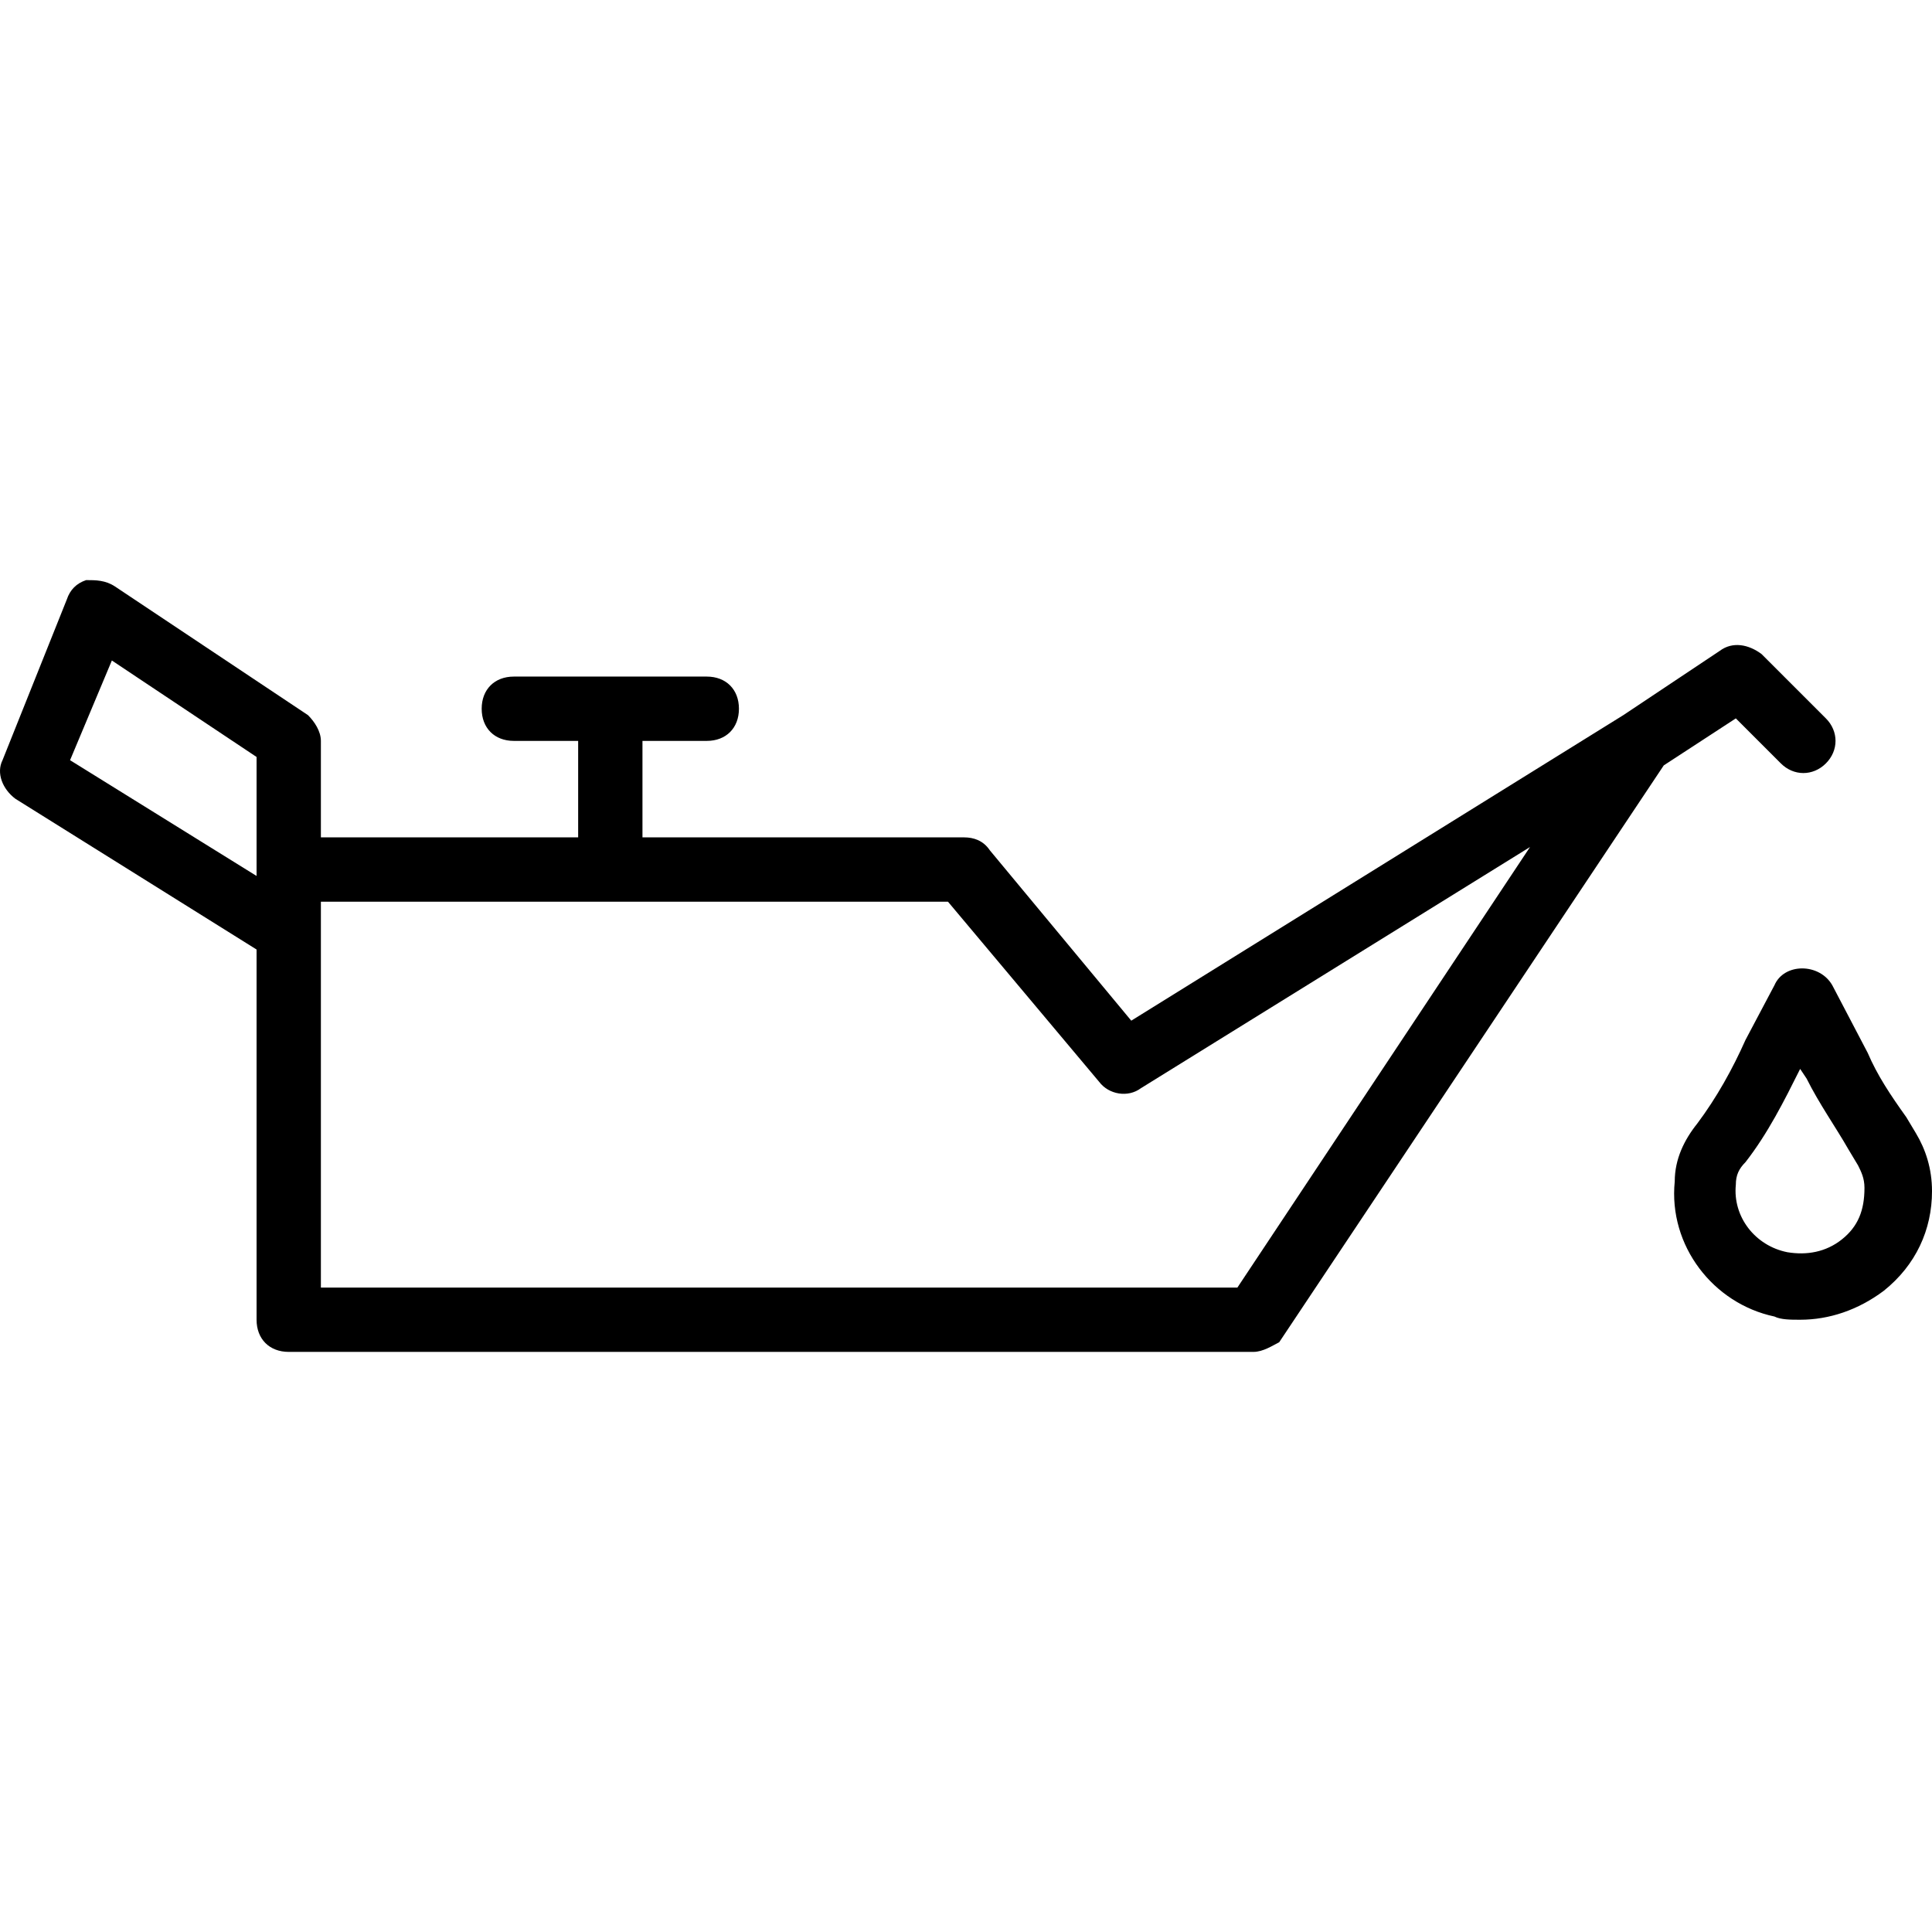 <?xml version="1.0" encoding="iso-8859-1"?>
<!-- Uploaded to: SVG Repo, www.svgrepo.com, Generator: SVG Repo Mixer Tools -->
<svg fill="#000000" height="800px" width="800px" version="1.1" id="Layer_1" xmlns="http://www.w3.org/2000/svg" xmlns:xlink="http://www.w3.org/1999/xlink" 
	 viewBox="0 0 512.67 512.67" xml:space="preserve">
<g transform="translate(1 1)">
	<g>
		<g>
			<path d="M459.616,189.628l11.947,11.947c3.413,3.413,8.533,3.413,11.947,0s3.413-8.533,0-11.947l-17.067-17.067
				c-3.413-2.56-7.68-3.413-11.093-0.853l-25.6,17.067l-130.56,81.067l-37.547-45.227c-1.707-2.56-4.267-3.413-6.827-3.413h-85.333
				v-25.6h17.067c5.12,0,8.533-3.413,8.533-8.533s-3.413-8.533-8.533-8.533h-51.2c-5.12,0-8.533,3.413-8.533,8.533
				s3.413,8.533,8.533,8.533h17.067v25.6H84.15v-25.6c0-2.56-1.707-5.12-3.413-6.827l-51.2-34.133
				c-2.56-1.707-5.12-1.707-7.68-1.707c-2.56,0.853-4.267,2.56-5.12,5.12L-0.33,200.721c-1.707,3.413,0,7.68,3.413,10.24l64,40
				v98.24c0,5.12,3.413,8.533,8.533,8.533h256c2.56,0,5.12-1.707,6.827-2.56L440.493,202.1L459.616,189.628z M17.59,200.721
				l11.093-26.453l38.4,25.6v29.867v1.707L17.59,200.721z M327.35,340.668H84.15v-93.867v-8.533h166.4l40.107,47.787
				c2.56,3.413,7.68,4.267,11.093,1.707l103.253-64L327.35,340.668z"/>
			<path d="M507.403,299.708l-2.56-4.267c-4.267-5.973-7.68-11.093-10.24-17.067l-9.387-17.92c-3.413-5.973-12.8-5.973-15.36,0
				l-7.68,14.507c-3.413,7.68-7.68,15.36-12.8,22.187c-3.413,4.267-5.973,9.387-5.973,15.36
				c-1.707,17.067,10.24,32.427,26.453,35.84c1.707,0.853,4.267,0.853,6.827,0.853c7.68,0,15.36-2.56,22.187-7.68
				c8.533-6.827,12.8-16.213,12.8-26.453C511.67,309.095,509.963,303.975,507.403,299.708z M487.776,327.868
				c-4.267,3.413-9.387,4.267-14.507,3.413c-8.533-1.707-14.507-9.387-13.653-17.92c0-2.56,0.853-4.267,2.56-5.973
				c5.973-7.68,10.24-16.213,14.507-24.747l1.707,2.56c3.413,6.827,7.68,12.8,11.093,18.773l2.56,4.267
				c0.853,1.707,1.707,3.413,1.707,5.973C493.75,320.188,492.043,324.455,487.776,327.868z"/>
		</g>
	</g>
</g>
</svg>